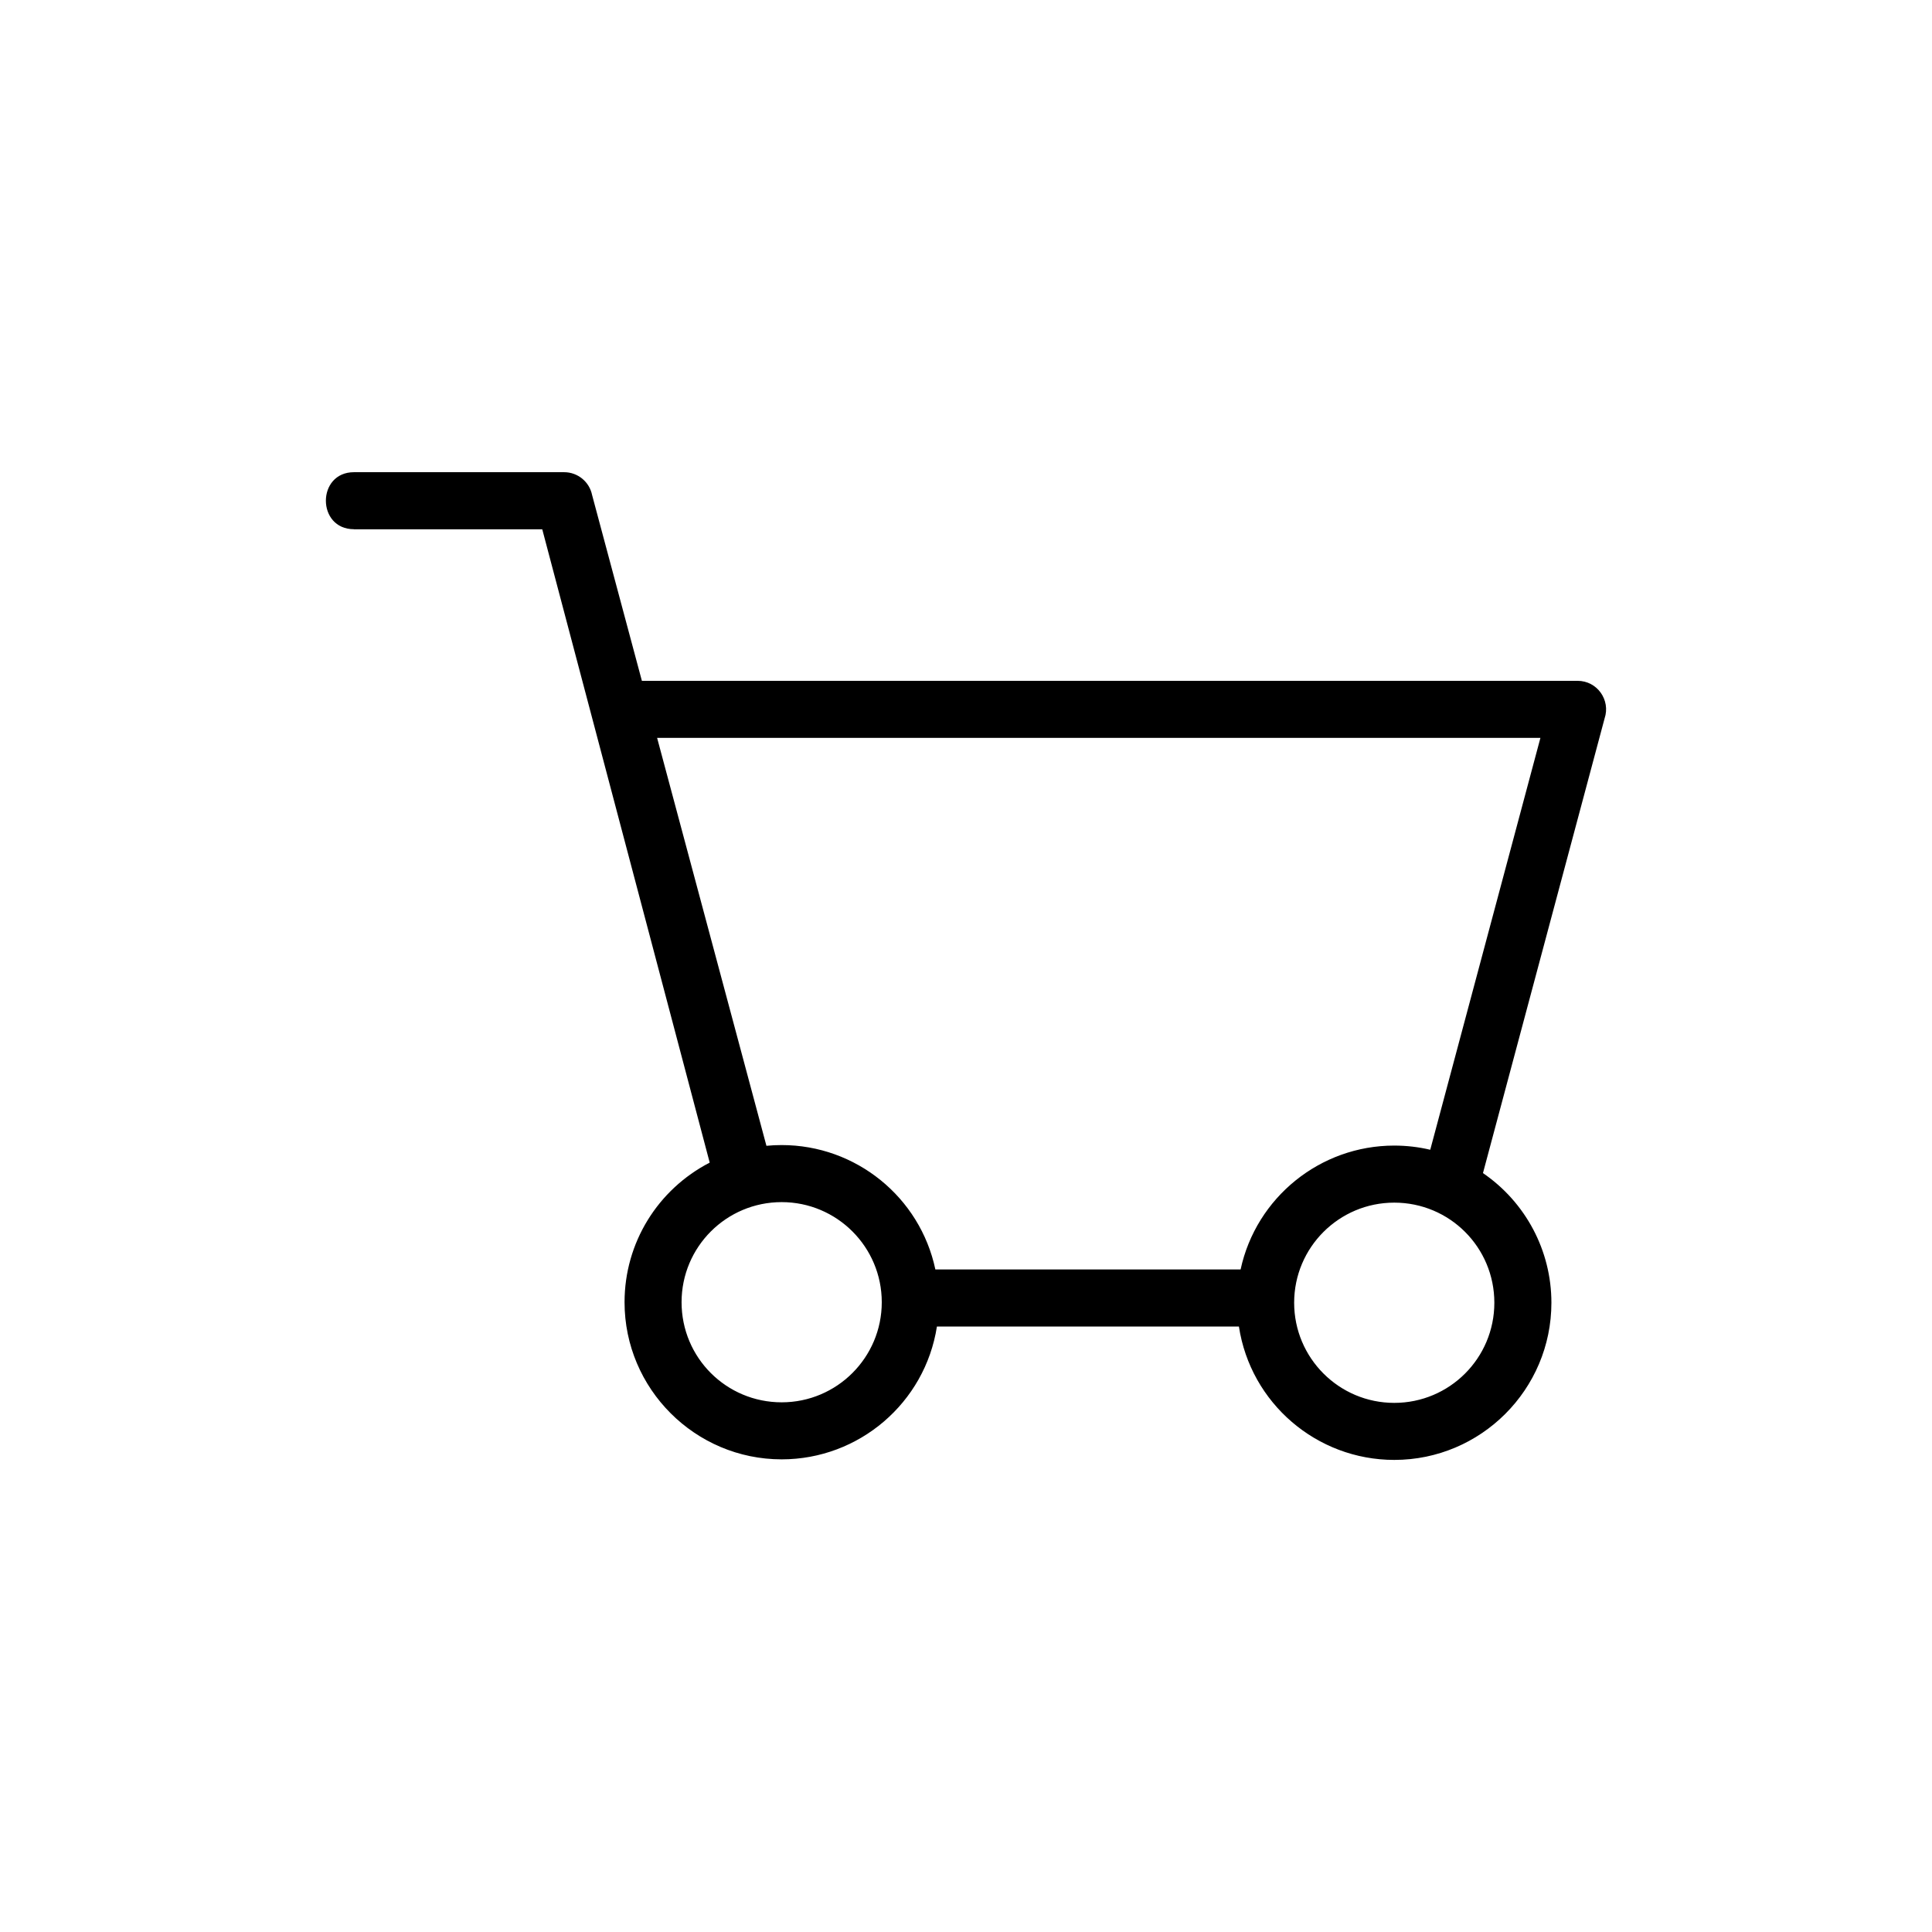<?xml version="1.0" encoding="UTF-8"?>
<!-- Uploaded to: SVG Repo, www.svgrepo.com, Generator: SVG Repo Mixer Tools -->
<svg fill="#000000" width="800px" height="800px" version="1.1" viewBox="144 144 512 512" xmlns="http://www.w3.org/2000/svg">
 <path d="m237.81 284.25c-9.93 0-9.93-15.113 0-15.113h55.695c3.656 0 6.711 2.602 7.406 6.047l13.195 49.242h247.97c5.199 0 8.781 5.094 7.164 9.945l-32.238 120.51c11.32 7.754 18.137 20.57 18.137 34.355 0 22.973-18.668 41.656-41.641 41.656-20.57 0-38.09-15.055-41.172-35.352h-80.031c-3.144 20.223-20.633 35.203-41.141 35.203-22.945 0-41.641-18.695-41.641-41.641 0-15.766 8.797-29.867 22.566-37l-44.375-167.83h-49.906zm285.22 164.45 29.199-109.16h-234.09l28.973 108.11c1.328-0.137 2.676-0.195 4.035-0.195 19.664 0 36.668 13.785 40.734 32.965h80.891c4.125-19.09 21.102-32.828 40.703-32.828 3.281 0 6.484 0.379 9.539 1.102zm-9.539 14.012c-14.645 0-26.527 11.863-26.527 26.527 0 14.645 11.879 26.539 26.527 26.539 14.66 0 26.527-11.863 26.527-26.539s-11.836-26.527-26.527-26.527zm-162.34-0.137c-14.66 0-26.527 11.863-26.527 26.527 0 14.691 11.836 26.527 26.527 26.527 14.645 0 26.527-11.879 26.527-26.527 0-14.645-11.879-26.527-26.527-26.527z"/>
</svg>
